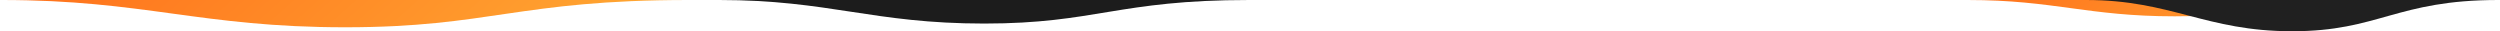 <svg width="1040" height="13" viewBox="0 0 1040 13" fill="none" xmlns="http://www.w3.org/2000/svg">
<path d="M409.436 9.801C455.803 9.801 464.994 0 519.668 0L299.204 0C345.005 0 363.069 9.801 409.436 9.801Z" fill="#1C1C1C"/>
<path d="M143.601 11.348C203.726 11.348 215.643 -0 286.539 -0L0.663 -0C60.054 -0 83.476 11.348 143.601 11.348Z" fill="url(#paint0_linear_1102_11848)"/>
<path d="M904.668 6.787C940.842 6.787 948.012 0.001 990.668 0.001L818.668 0.001C854.401 0.001 868.493 6.787 904.668 6.787Z" fill="url(#paint1_linear_1102_11848)"/>
<path d="M953.545 12.998C989.63 12.998 996.782 0 1039.33 0L867.757 0C903.402 0 917.46 12.998 953.545 12.998Z" fill="#202020"/>
<defs>
<linearGradient id="paint0_linear_1102_11848" x1="283.68" y1="10.82" x2="152.96" y2="-135.791" gradientUnits="userSpaceOnUse">
<stop stop-color="#FFAA33"/>
<stop offset="1" stop-color="#FF711C"/>
</linearGradient>
<linearGradient id="paint1_linear_1102_11848" x1="988.948" y1="6.471" x2="910.829" y2="-81.676" gradientUnits="userSpaceOnUse">
<stop stop-color="#FFAA33"/>
<stop offset="1" stop-color="#FF711C"/>
</linearGradient>
</defs>
</svg>
